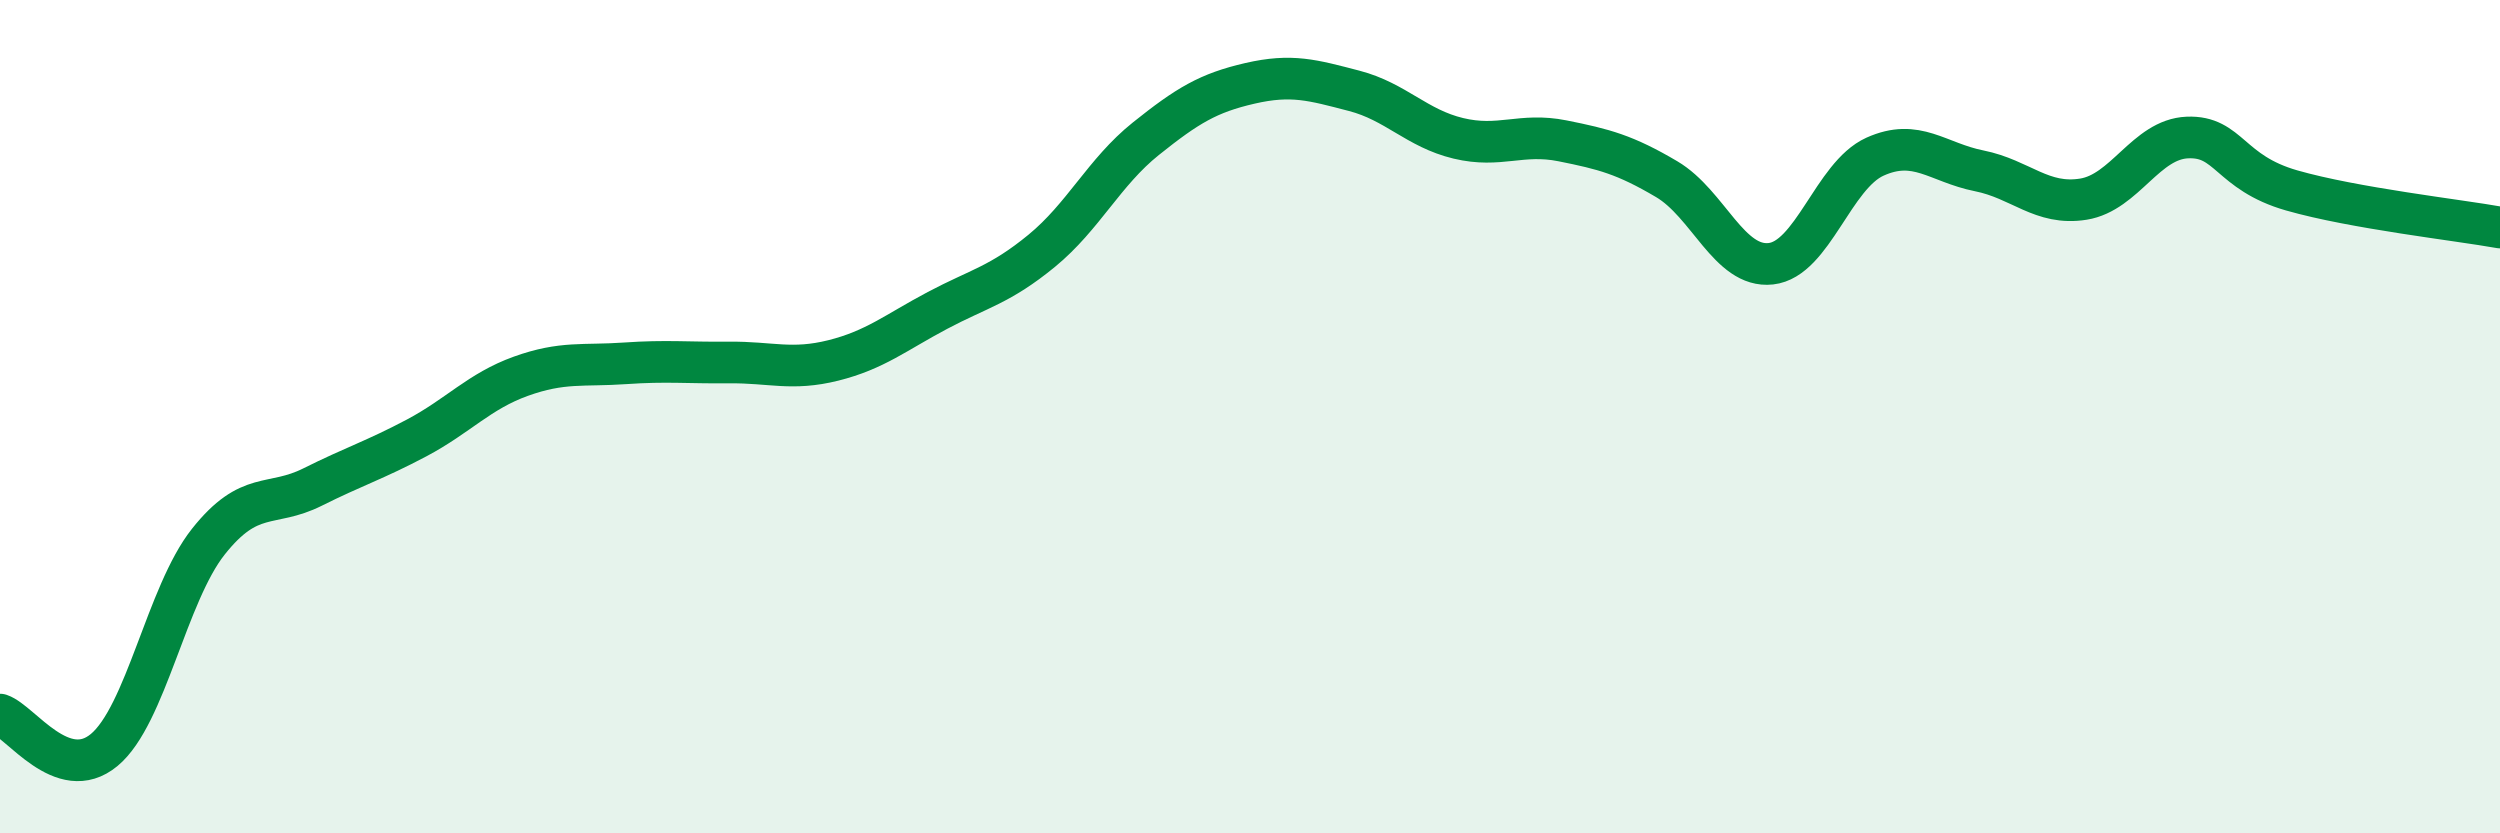 
    <svg width="60" height="20" viewBox="0 0 60 20" xmlns="http://www.w3.org/2000/svg">
      <path
        d="M 0,17.15 C 0.5,17.32 1.5,18.83 2.5,18 C 3.5,17.17 4,14.26 5,13 C 6,11.74 6.5,12.19 7.5,11.69 C 8.5,11.19 9,11.04 10,10.51 C 11,9.98 11.5,9.39 12.5,9.03 C 13.5,8.67 14,8.79 15,8.72 C 16,8.65 16.5,8.71 17.5,8.7 C 18.5,8.69 19,8.9 20,8.65 C 21,8.4 21.5,7.98 22.5,7.45 C 23.5,6.92 24,6.84 25,6.02 C 26,5.2 26.5,4.13 27.5,3.33 C 28.5,2.53 29,2.23 30,2 C 31,1.77 31.5,1.92 32.5,2.18 C 33.5,2.44 34,3.08 35,3.32 C 36,3.56 36.5,3.18 37.5,3.38 C 38.5,3.58 39,3.71 40,4.3 C 41,4.89 41.5,6.44 42.5,6.33 C 43.5,6.22 44,4.21 45,3.76 C 46,3.31 46.5,3.9 47.5,4.1 C 48.5,4.3 49,4.94 50,4.78 C 51,4.62 51.5,3.34 52.5,3.3 C 53.5,3.26 53.5,4.14 55,4.57 C 56.5,5 59,5.28 60,5.46L60 20L0 20Z"
        fill="#008740"
        opacity="0.1"
        stroke-linecap="round"
        stroke-linejoin="round"
      />
      <path
        d="M 0,17.15 C 0.5,17.32 1.5,18.83 2.5,18 C 3.5,17.17 4,14.26 5,13 C 6,11.74 6.5,12.19 7.5,11.69 C 8.5,11.19 9,11.04 10,10.51 C 11,9.98 11.5,9.39 12.5,9.03 C 13.5,8.67 14,8.79 15,8.72 C 16,8.65 16.5,8.71 17.5,8.7 C 18.5,8.69 19,8.9 20,8.65 C 21,8.4 21.5,7.98 22.5,7.45 C 23.5,6.92 24,6.84 25,6.02 C 26,5.2 26.5,4.13 27.5,3.33 C 28.5,2.53 29,2.23 30,2 C 31,1.77 31.5,1.92 32.5,2.18 C 33.5,2.44 34,3.08 35,3.32 C 36,3.56 36.5,3.18 37.5,3.38 C 38.5,3.58 39,3.71 40,4.3 C 41,4.89 41.5,6.44 42.5,6.33 C 43.5,6.22 44,4.21 45,3.76 C 46,3.31 46.5,3.9 47.5,4.1 C 48.5,4.3 49,4.94 50,4.78 C 51,4.62 51.5,3.34 52.5,3.3 C 53.5,3.26 53.5,4.14 55,4.57 C 56.5,5 59,5.28 60,5.46"
        stroke="#008740"
        stroke-width="1"
        fill="none"
        stroke-linecap="round"
        stroke-linejoin="round"
      />
    </svg>
  